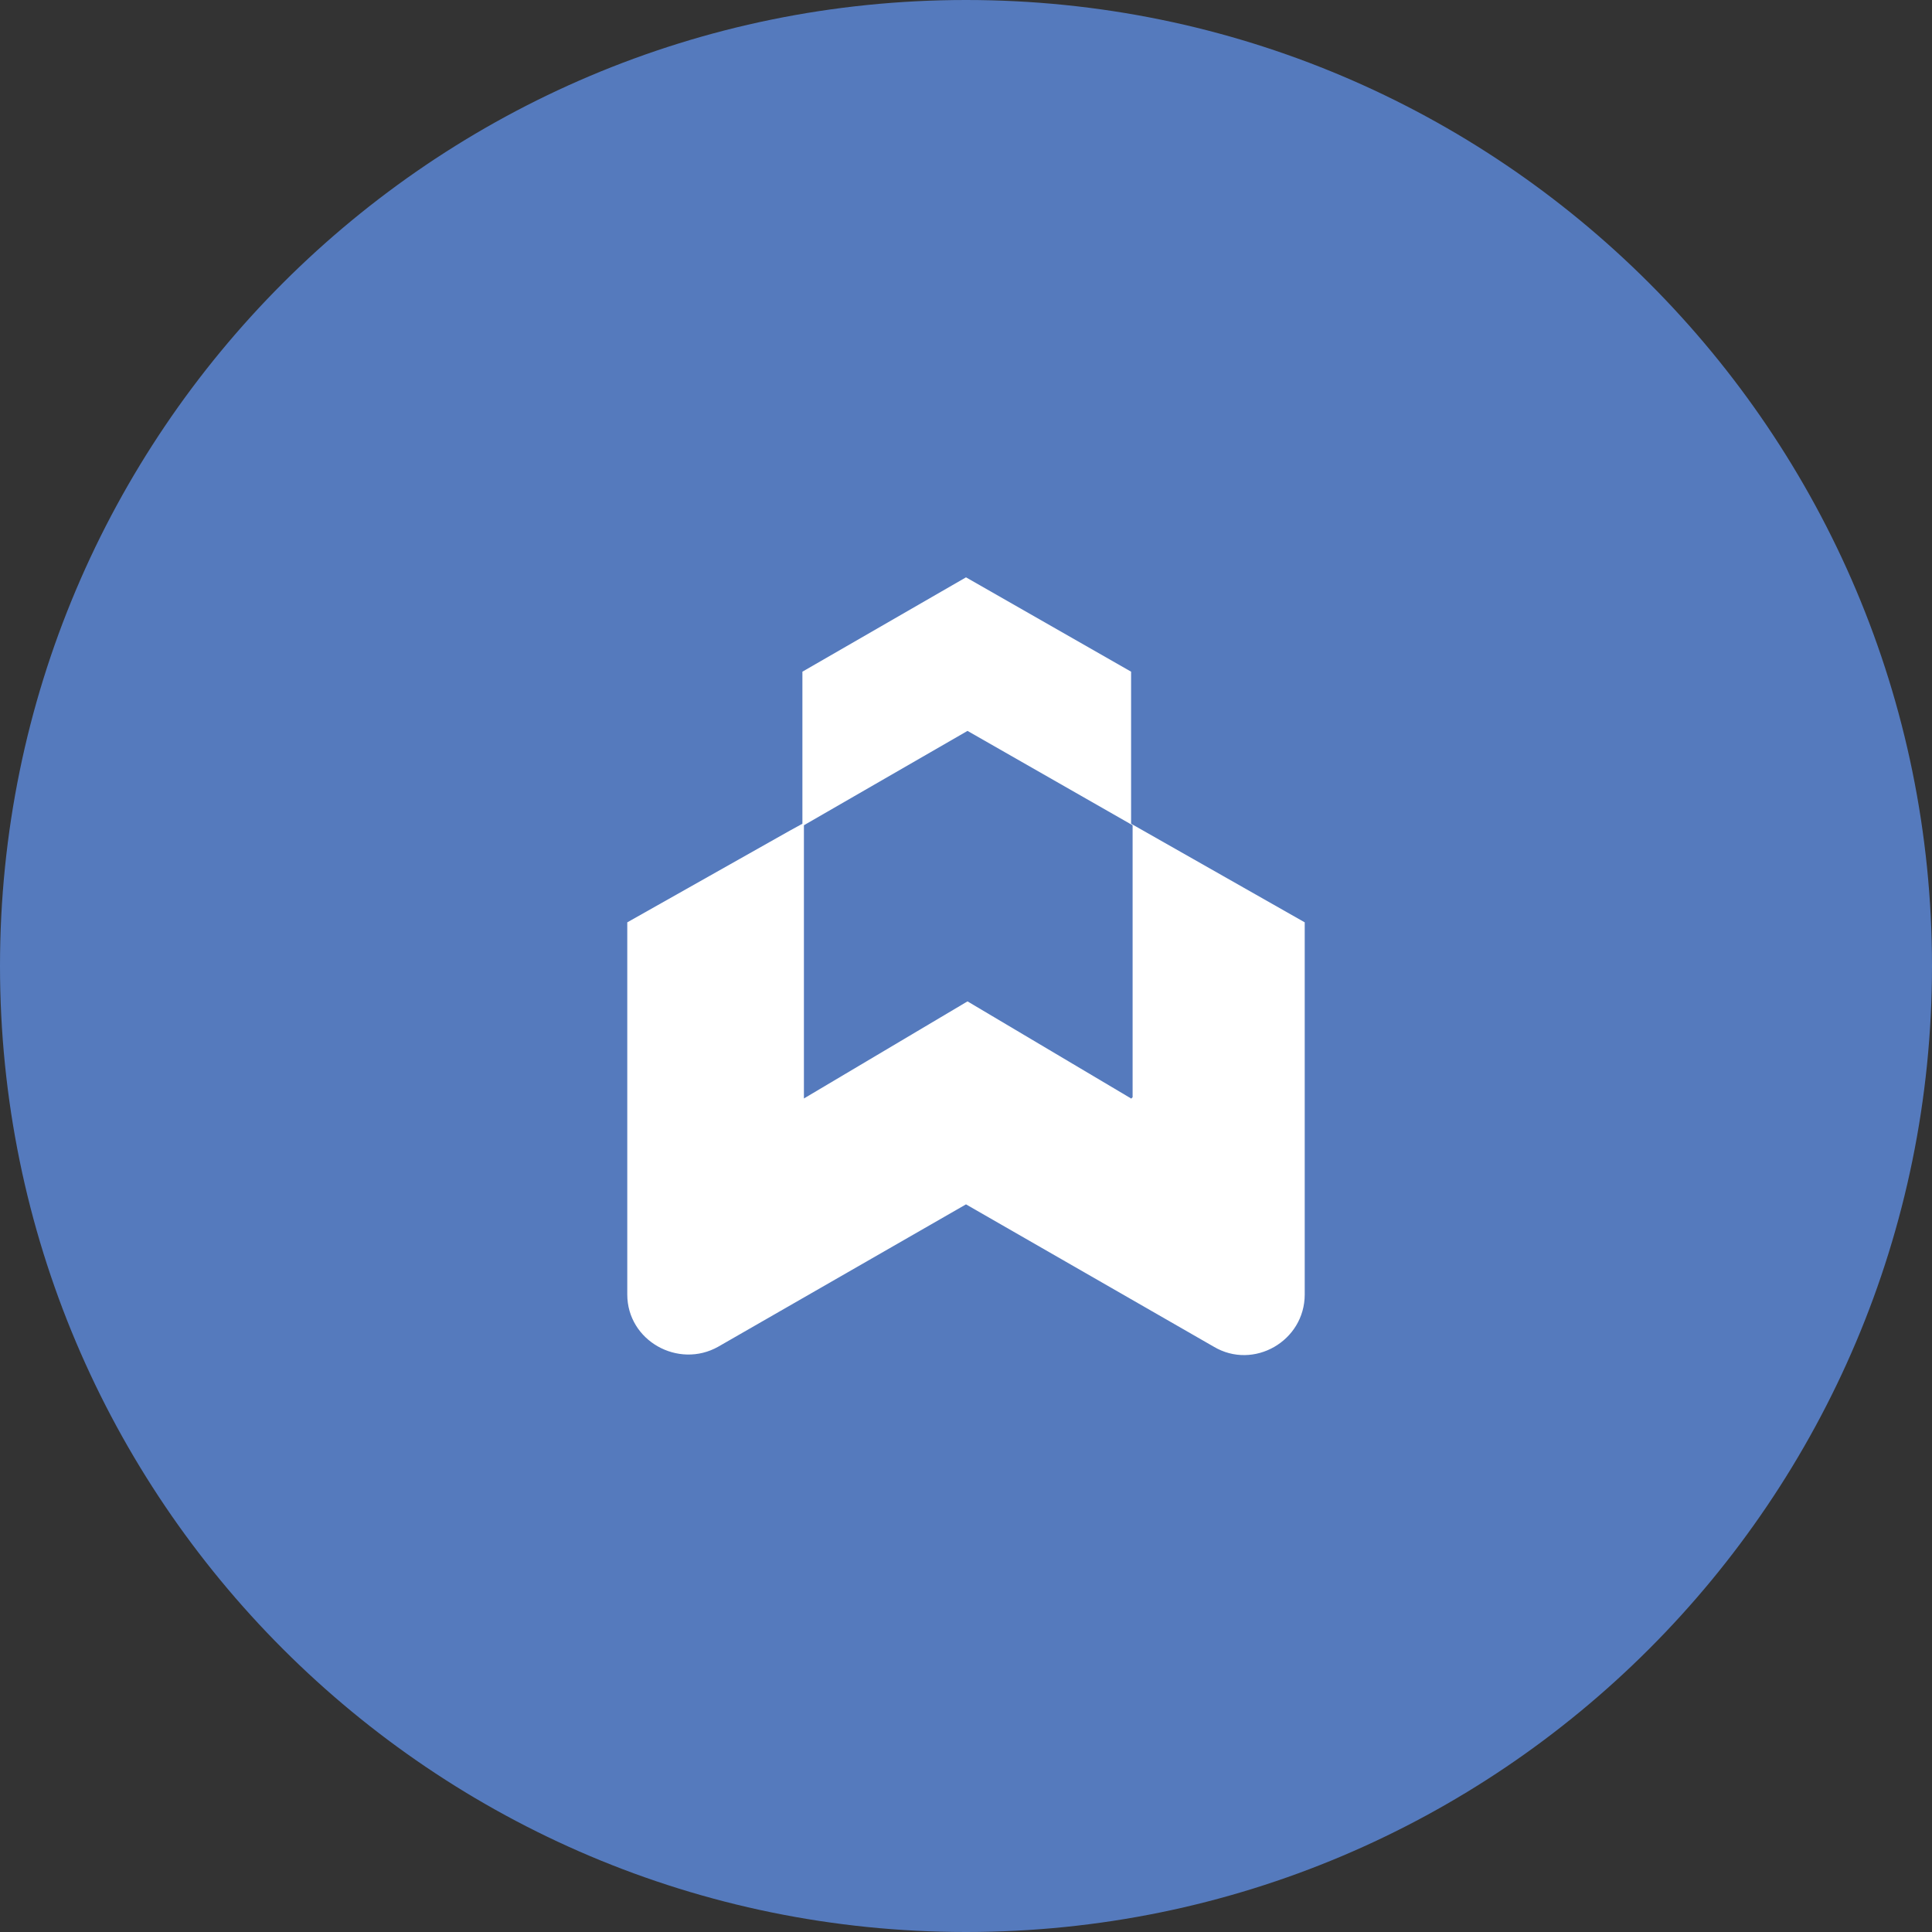 <?xml version="1.0" encoding="UTF-8"?>
<svg id="Layer_2" data-name="Layer 2" xmlns="http://www.w3.org/2000/svg" viewBox="0 0 77 77">
  <rect x="0" y="0" width="77" height="77" fill="#333333" stroke="none"/>
  <defs>
    <style>
      .cls-1 {
        fill: #557abd;
      }

      .cls-2 {
        fill: #fff;
      }
    </style>
  </defs>
  <g id="Layer_1-2" data-name="Layer 1">
    <g>
      <path class="cls-1" d="M38.5,0h0c21.26,0,38.5,17.24,38.5,38.5h0c0,21.26-17.24,38.5-38.5,38.5h0C17.24,77,0,59.76,0,38.5h0C0,17.24,17.24,0,38.5,0Z"/>
      <path class="cls-2" d="M45.08,32.83v-6.06l-6.58-3.76-6.52,3.76v6.06l-.51.28-6.47,3.65v14.83c0,1.85,2.04,2.98,3.63,2.08l9.87-5.67,9.87,5.67c1.59.95,3.63-.22,3.63-2.08v-14.83l-6.92-3.93ZM45.08,43.78l-6.52-3.87-6.52,3.87v-10.89l6.52-3.76,6.58,3.76v10.84l-.06.06Z"/>
    </g>
  </g>
</svg>